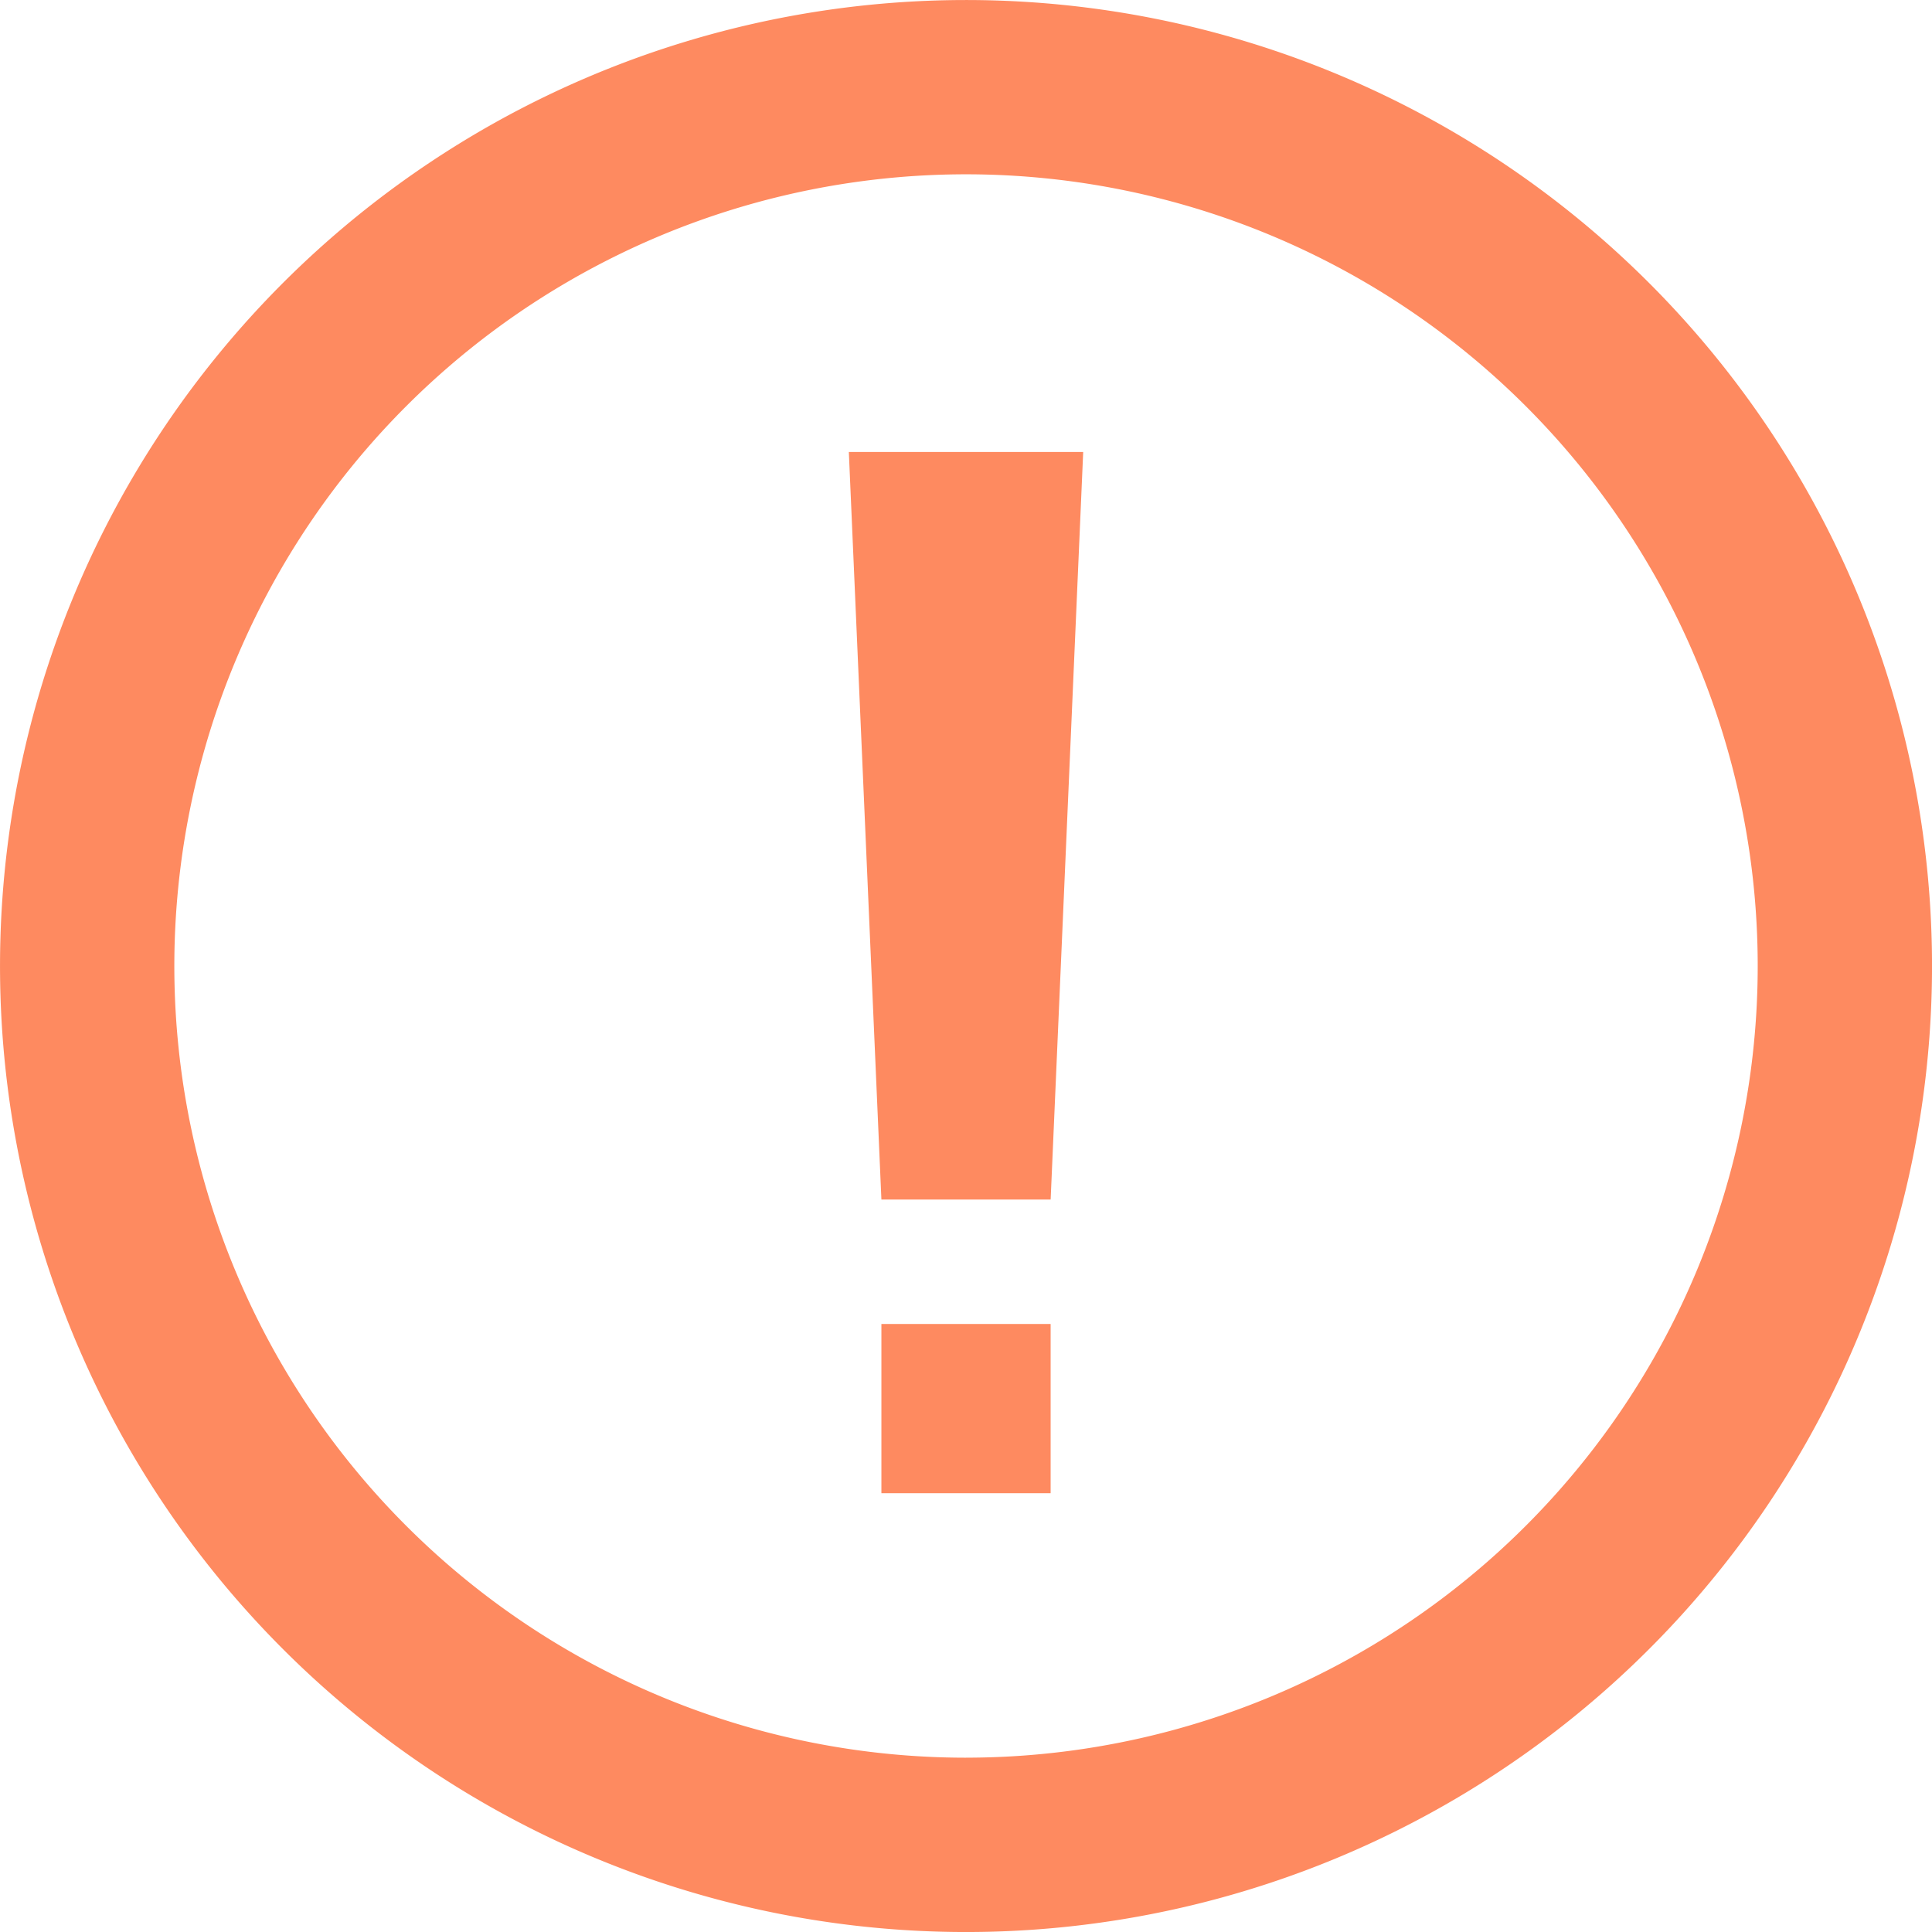<svg xmlns="http://www.w3.org/2000/svg" width="76" height="76" viewBox="0 0 76 76"><g transform="translate(-7772.547 -5013.115)"><path d="M7810.548,5013.116a38,38,0,1,0,38,38A38,38,0,0,0,7810.548,5013.116Zm0,69.142a31.143,31.143,0,1,1,31.143-31.142A31.143,31.143,0,0,1,7810.548,5082.257Z" transform="translate(0 0)" fill="#fe8a60"/><g transform="translate(7805.938 5030.895)"><rect width="6.657" height="6.657" transform="translate(1.281 34.302)" fill="#fe8a60"/><path d="M7814.164,5060.593h-6.658l-1.281-29.407h9.219Z" transform="translate(-7806.225 -5031.187)" fill="#fe8a60"/></g></g></svg>